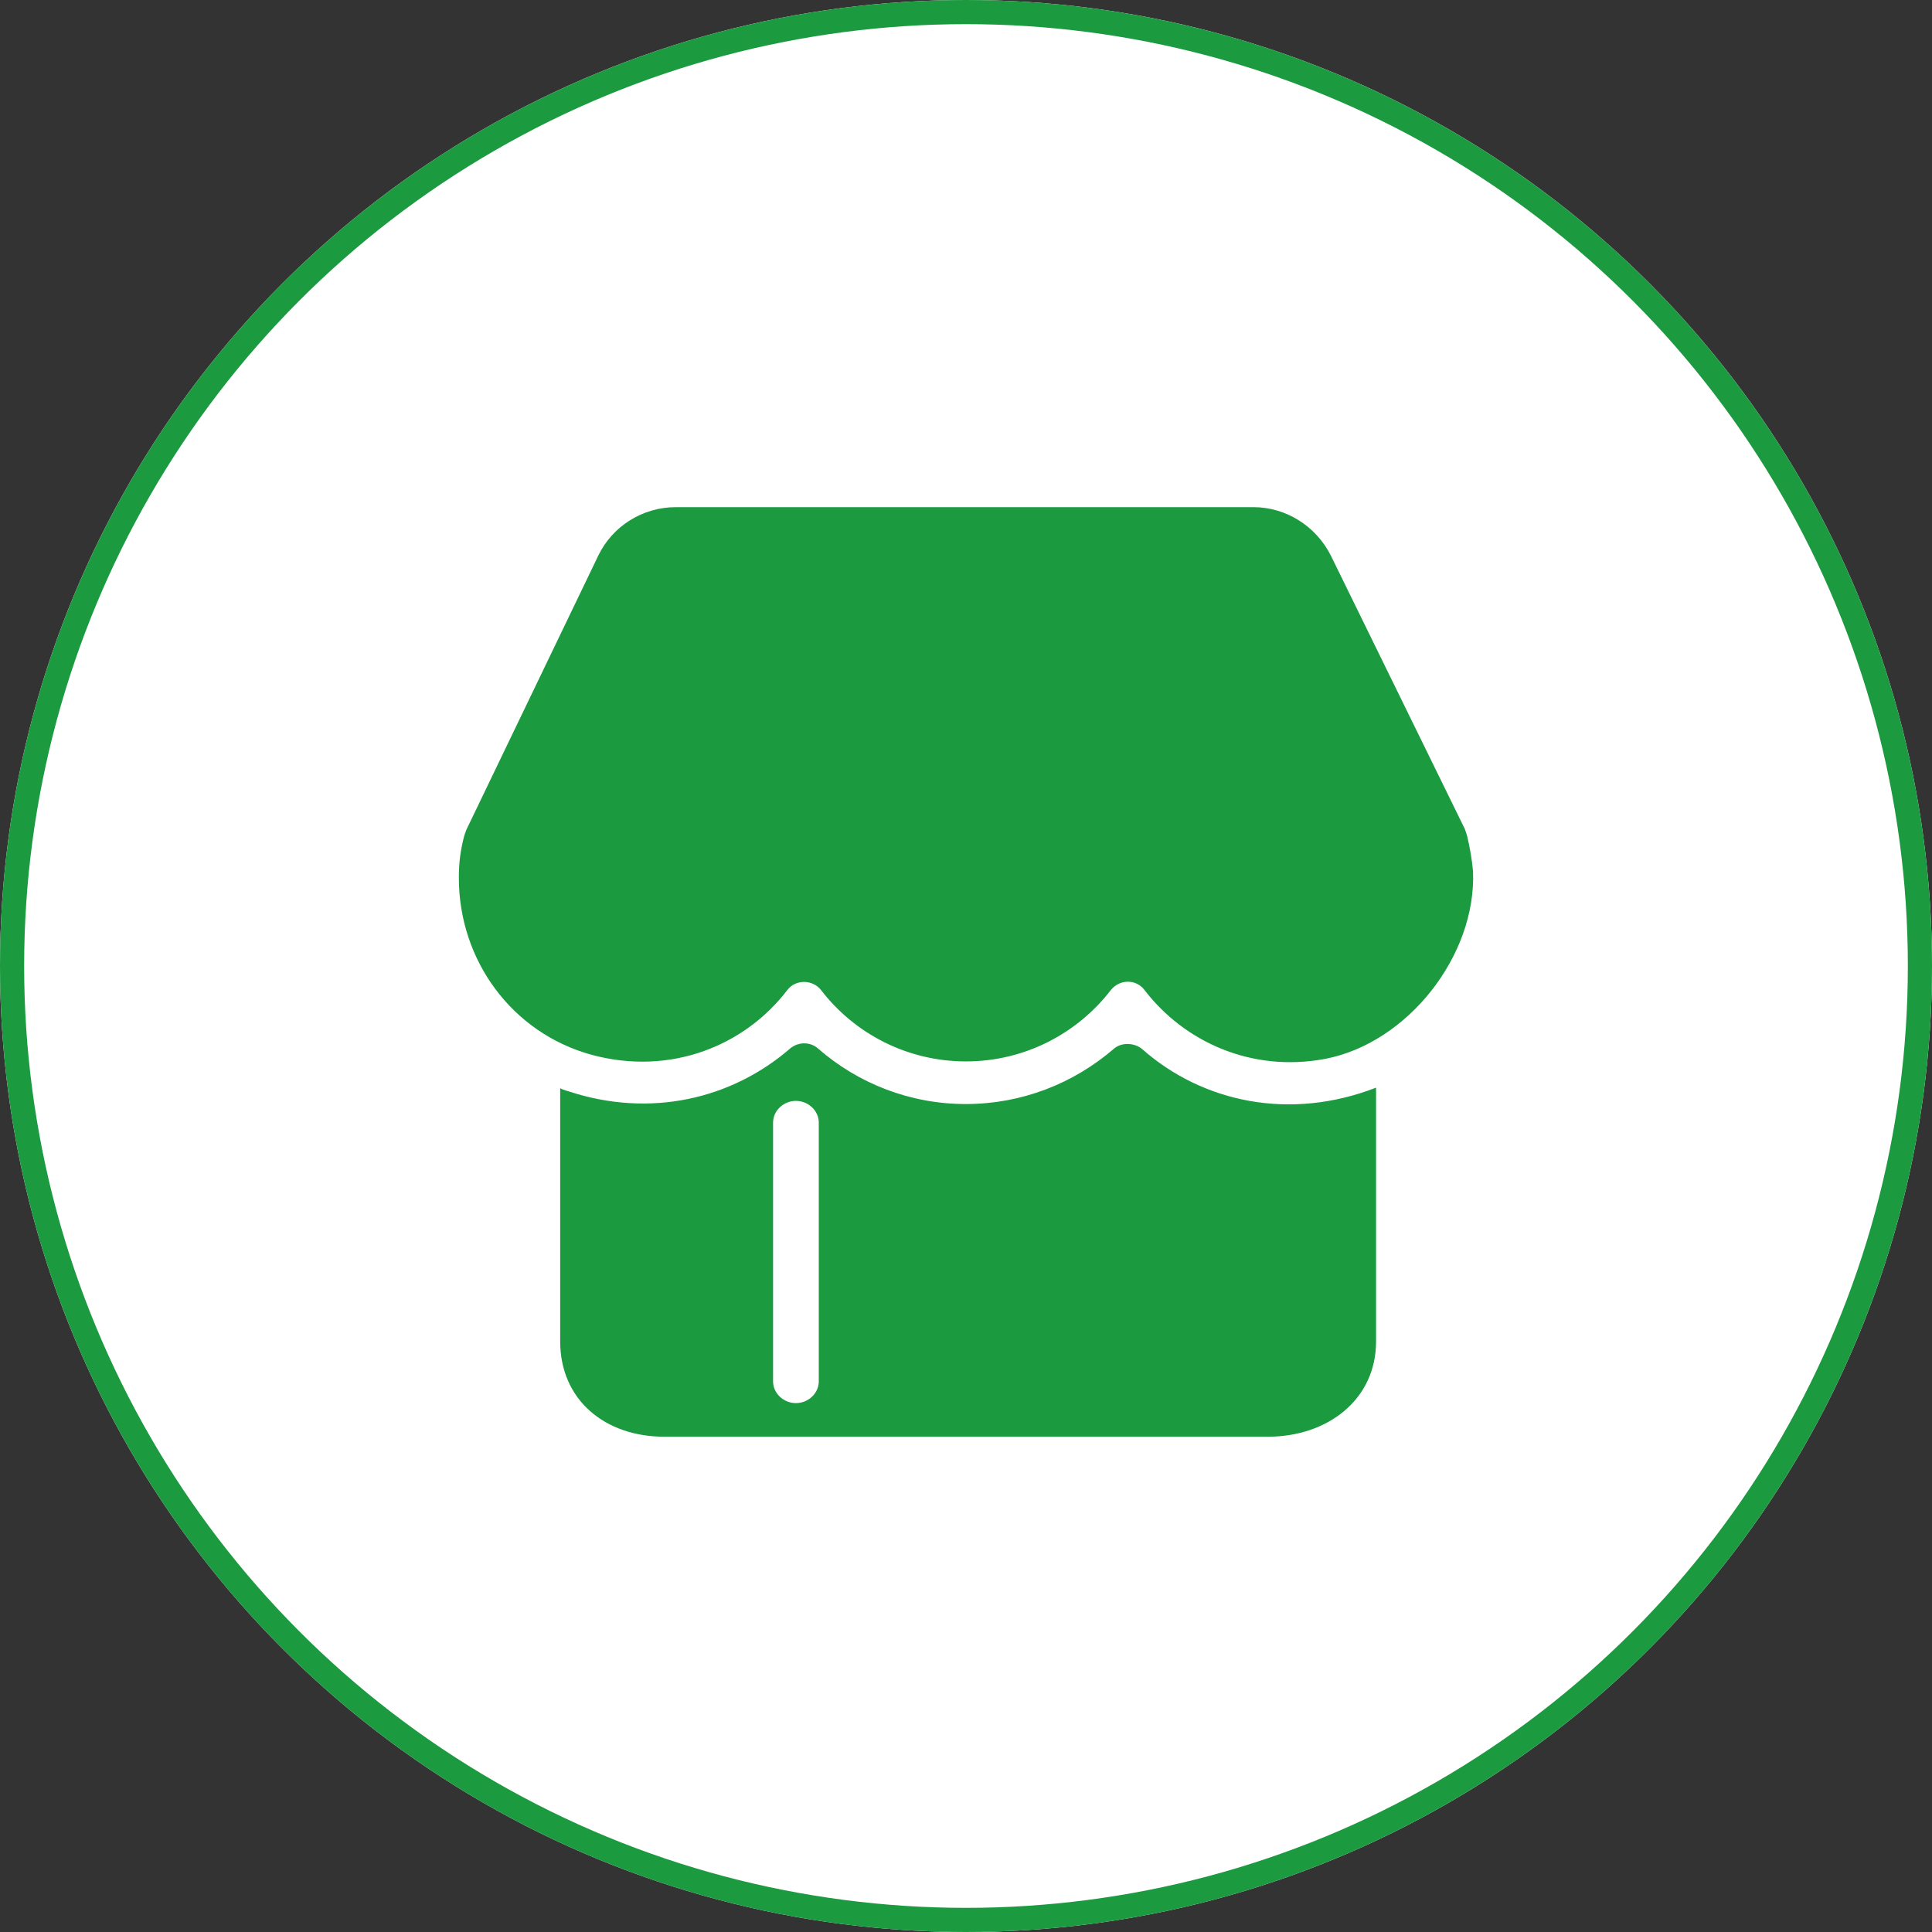 <svg xmlns="http://www.w3.org/2000/svg" xmlns:xlink="http://www.w3.org/1999/xlink" fill="none" version="1.1" width="80" height="80" viewBox="0 0 80 80"><rect x="0" y="0" width="80" height="80" fill="#333333" stroke="none"/><g><g><ellipse cx="40" cy="40" rx="40" ry="40" fill="#FFFFFF" fill-opacity="1"/><ellipse cx="40" cy="40" rx="39.5" ry="39.5" fill-opacity="0" stroke-opacity="1" stroke="#1B9A40" fill="none" stroke-width="1"/></g><g><g><path d="M47.299,43.445C46.985,43.173,46.437,43.149,46.124,43.426C44.442,44.873,42.302,45.716,39.992,45.716C37.702,45.716,35.543,44.878,33.861,43.407C33.548,43.135,33.065,43.135,32.728,43.407C30.311,45.505,26.934,46.306,23.552,45.192C23.407,45.149,23.196,45.089,23.196,45.046L23.196,55.543C23.196,57.978,25.065,59.491,27.501,59.491L52.507,59.491C54.943,59.491,56.98,57.978,56.98,55.543L56.98,45.037C53.411,46.423,49.8,45.646,47.299,43.445ZM33.904,57.196C33.904,57.702,33.463,58.1,32.957,58.1C32.452,58.1,32.011,57.702,32.011,57.196L32.011,46.489C32.011,45.983,32.452,45.585,32.957,45.585C33.463,45.585,33.904,45.983,33.904,46.489L33.904,57.196Z" fill="#1B9A40" fill-opacity="1"/></g><g><path d="M60.742,34.583L60.657,34.33L55.112,23.014C54.503,21.796,53.262,21,51.899,21L27.983,21C26.62,21,25.361,21.778,24.77,23.014L19.314,34.353C19.295,34.414,19.253,34.522,19.23,34.583C19.061,35.211,19,35.74,19,36.349C19,39.773,21.206,42.775,24.503,43.679C27.777,44.559,30.845,43.299,32.606,40.99C32.944,40.55,33.637,40.55,33.993,40.99C35.379,42.798,37.562,43.951,39.997,43.951C42.433,43.951,44.615,42.794,46.002,40.99C46.358,40.55,47.032,40.527,47.388,40.99C49.046,43.154,51.838,44.414,54.864,43.847C58.288,43.196,61.14,39.562,60.995,36.077C60.948,35.571,60.864,35.084,60.742,34.583Z" fill="#1B9A40" fill-opacity="1"/></g></g></g></svg>